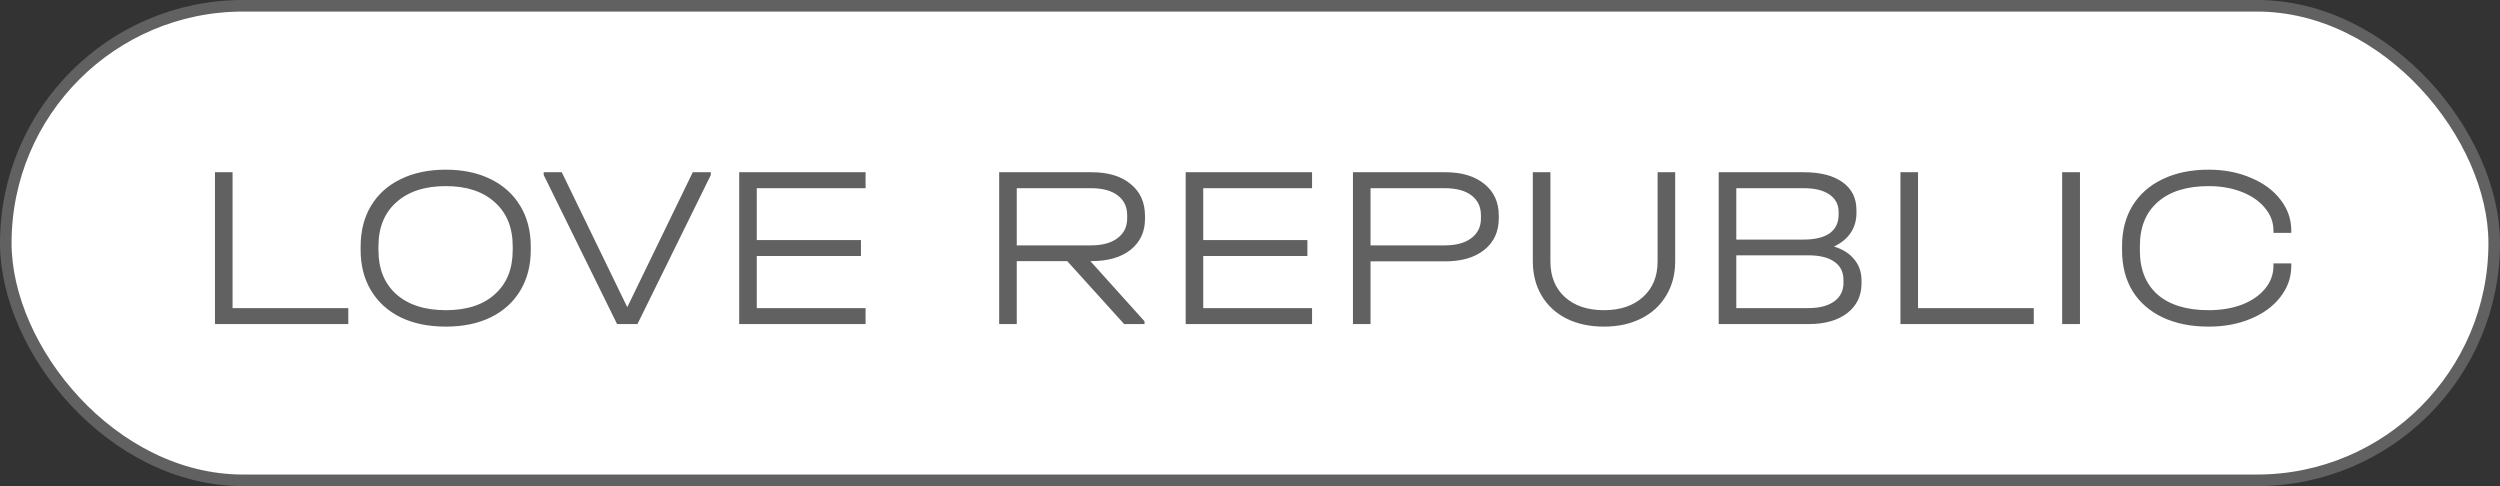 <?xml version="1.0" encoding="UTF-8"?> <svg xmlns="http://www.w3.org/2000/svg" width="108" height="21" viewBox="0 0 108 21" fill="none"><rect x="0" y="0" width="108" height="21" fill="#333333" stroke="none"/><rect x="0.25" y="0.25" width="107.5" height="20.5" rx="10.25" fill="white" stroke="#616161" stroke-width="0.5"></rect><path d="M10.047 7.44V13.31H15.047V14H9.287V7.44H10.047ZM19.259 14.11C18.512 14.11 17.863 13.977 17.309 13.71C16.756 13.437 16.329 13.05 16.029 12.55C15.729 12.05 15.579 11.467 15.579 10.8V10.65C15.579 9.977 15.729 9.39 16.029 8.89C16.329 8.39 16.756 8.007 17.309 7.74C17.863 7.467 18.512 7.33 19.259 7.33C19.999 7.33 20.646 7.467 21.199 7.74C21.753 8.013 22.179 8.4 22.479 8.9C22.779 9.4 22.929 9.983 22.929 10.65V10.8C22.929 11.467 22.779 12.05 22.479 12.55C22.179 13.05 21.753 13.437 21.199 13.71C20.646 13.977 19.999 14.11 19.259 14.11ZM19.259 13.4C20.166 13.4 20.872 13.17 21.379 12.71C21.892 12.25 22.149 11.617 22.149 10.81V10.64C22.149 9.833 21.892 9.2 21.379 8.74C20.866 8.273 20.159 8.04 19.259 8.04C18.352 8.04 17.639 8.273 17.119 8.74C16.606 9.2 16.349 9.833 16.349 10.64V10.81C16.349 11.617 16.606 12.25 17.119 12.71C17.639 13.17 18.352 13.4 19.259 13.4ZM30.708 7.44V7.56L27.538 14H26.658L23.488 7.56V7.44H24.268L27.098 13.27L29.928 7.44H30.708ZM37.393 7.44V8.13H32.693V10.37H37.193V11.06H32.693V13.31H37.393V14H31.933V7.44H37.393ZM49.464 9.46C49.464 10.013 49.257 10.457 48.844 10.79C48.431 11.117 47.867 11.28 47.154 11.28H47.104L49.444 13.88V14H48.564L46.104 11.28H43.924V14H43.164V7.44H47.154C47.874 7.44 48.437 7.61 48.844 7.95C49.257 8.283 49.464 8.743 49.464 9.33V9.46ZM47.134 10.6C47.62 10.6 48.001 10.497 48.274 10.29C48.554 10.083 48.694 9.797 48.694 9.43V9.3C48.694 8.933 48.557 8.647 48.284 8.44C48.011 8.233 47.627 8.13 47.134 8.13H43.924V10.6H47.134ZM56.681 7.44V8.13H51.98V10.37H56.48V11.06H51.98V13.31H56.681V14H51.221V7.44H56.681ZM62.437 7.44C63.15 7.44 63.714 7.61 64.127 7.95C64.54 8.283 64.747 8.737 64.747 9.31V9.43C64.747 10.003 64.54 10.457 64.127 10.79C63.714 11.123 63.15 11.29 62.437 11.29H59.207V14H58.447V7.44H62.437ZM62.417 10.6C62.904 10.6 63.284 10.497 63.557 10.29C63.837 10.083 63.977 9.797 63.977 9.43V9.31C63.977 8.937 63.84 8.647 63.567 8.44C63.294 8.233 62.91 8.13 62.417 8.13H59.207V10.6H62.417ZM69.288 14.11C68.675 14.11 68.135 13.993 67.668 13.76C67.208 13.527 66.852 13.197 66.598 12.77C66.345 12.343 66.218 11.85 66.218 11.29V7.44H66.978V11.3C66.978 11.94 67.185 12.45 67.598 12.83C68.018 13.21 68.582 13.4 69.288 13.4C69.995 13.4 70.558 13.21 70.978 12.83C71.398 12.45 71.608 11.94 71.608 11.3V7.44H72.368V11.29C72.368 11.85 72.238 12.343 71.978 12.77C71.725 13.197 71.365 13.527 70.898 13.76C70.438 13.993 69.901 14.11 69.288 14.11ZM79.228 10.65C79.615 10.77 79.908 10.957 80.108 11.21C80.314 11.457 80.418 11.76 80.418 12.12V12.24C80.418 12.78 80.211 13.21 79.798 13.53C79.385 13.843 78.831 14 78.138 14H74.248V7.44H77.918C78.638 7.44 79.198 7.583 79.598 7.87C79.998 8.157 80.198 8.557 80.198 9.07V9.2C80.198 9.527 80.115 9.813 79.948 10.06C79.781 10.307 79.541 10.503 79.228 10.65ZM75.008 8.13V10.35H77.908C78.401 10.35 78.778 10.26 79.038 10.08C79.298 9.893 79.428 9.627 79.428 9.28V9.16C79.428 8.833 79.294 8.58 79.028 8.4C78.768 8.22 78.398 8.13 77.918 8.13H75.008ZM79.638 12.1C79.638 11.753 79.508 11.49 79.248 11.31C78.988 11.123 78.611 11.03 78.118 11.03H75.008V13.31H78.118C78.598 13.31 78.971 13.213 79.238 13.02C79.504 12.827 79.638 12.56 79.638 12.22V12.1ZM82.859 7.44V13.31H87.859V14H82.099V7.44H82.859ZM89.855 7.44V14H89.085V7.44H89.855ZM95.413 14.11C94.653 14.11 93.99 13.977 93.423 13.71C92.863 13.443 92.43 13.063 92.123 12.57C91.823 12.07 91.673 11.487 91.673 10.82V10.63C91.673 9.963 91.823 9.383 92.123 8.89C92.43 8.39 92.863 8.007 93.423 7.74C93.99 7.467 94.653 7.33 95.413 7.33C96.086 7.33 96.693 7.447 97.233 7.68C97.78 7.907 98.206 8.22 98.513 8.62C98.826 9.02 98.983 9.467 98.983 9.96V10.06H98.213V9.96C98.213 9.6 98.09 9.273 97.843 8.98C97.603 8.687 97.27 8.457 96.843 8.29C96.416 8.123 95.94 8.04 95.413 8.04C94.473 8.04 93.743 8.267 93.223 8.72C92.703 9.173 92.443 9.807 92.443 10.62V10.83C92.443 11.643 92.7 12.277 93.213 12.73C93.733 13.177 94.466 13.4 95.413 13.4C95.946 13.4 96.426 13.32 96.853 13.16C97.28 12.993 97.613 12.763 97.853 12.47C98.093 12.177 98.213 11.85 98.213 11.49V11.38H98.983V11.49C98.983 11.983 98.826 12.43 98.513 12.83C98.206 13.23 97.78 13.543 97.233 13.77C96.693 13.997 96.086 14.11 95.413 14.11Z" fill="#616161"></path></svg> 